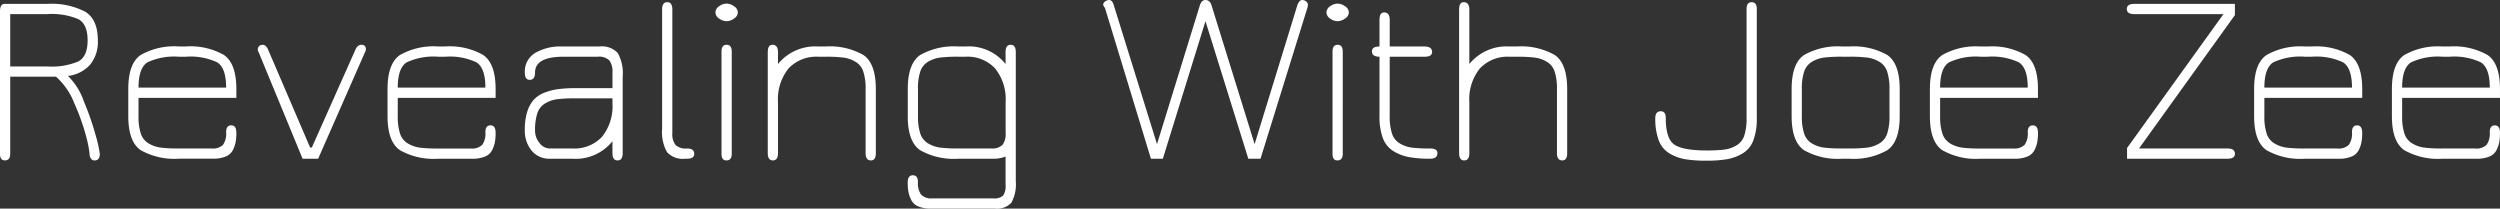 <svg id="Layer_1" data-name="Layer 1" xmlns="http://www.w3.org/2000/svg" viewBox="0 0 368.735 30.77">
  <rect x="0" y="0" width="368.735" height="30.77" fill="#333333" stroke="none"/>
  <defs>
    <style>
      .cls-1 {
        fill: #fff;
      }
    </style>
  </defs>
  <title>75a16974-bb9b-4cc5-a955-df2389a8266f</title>
  <g>
    <path class="cls-1" d="M1.508,9.8V2.082H7a10.028,10.028,0,0,1,4.578.754q1.346.754,1.346,3.124,0,2.334-1.346,3.088A10.028,10.028,0,0,1,7,9.8Zm0,1.508h6.75A10.146,10.146,0,0,1,10.987,15.3a31.072,31.072,0,0,1,1.723,4.847,15.742,15.742,0,0,1,.5,2.549,1.172,1.172,0,0,0,.2.682.6.6,0,0,0,.521.287q.789,0,.79-.969a17.759,17.759,0,0,0-.592-2.675,40.521,40.521,0,0,0-1.759-5.062A9.478,9.478,0,0,0,10.017,11.2,5.174,5.174,0,0,0,13.284,9.55a5.3,5.3,0,0,0,1.149-3.59q0-3.087-1.867-4.237A10.79,10.79,0,0,0,7,.574H.682Q0,.574,0,1.687v21q0,.969.718.969.789,0,.79-.969V11.31Zm31.524-3.2a10,10,0,0,0-5.6-1.257H26.389a10.08,10.08,0,0,0-5.637,1.257q-1.831,1.257-1.831,5.027v3.985q0,3.77,1.831,5.027a10.075,10.075,0,0,0,5.637,1.257h5.062a4.615,4.615,0,0,0,1.849-.323,2.009,2.009,0,0,0,1.041-.934,4.53,4.53,0,0,0,.413-1.185,7.5,7.5,0,0,0,.108-1.364q0-1.112-.754-1.113T33.355,19.5a2.878,2.878,0,0,1-.467,1.867A2.16,2.16,0,0,1,31.2,21.9H26.389a21.655,21.655,0,0,1-2.675-.126,4.684,4.684,0,0,1-1.777-.61,2.633,2.633,0,0,1-1.167-1.454,7.981,7.981,0,0,1-.341-2.585V14.433H34.863V13.141q0-3.77-1.831-5.027ZM32.026,9.191q1.328.826,1.328,3.734H20.429q0-2.908,1.328-3.734a9.351,9.351,0,0,1,4.632-.826h1.041a9.255,9.255,0,0,1,4.6.826Zm14.9,14.218L53.856,7.648a.556.556,0,0,0,.108-.395q0-.646-.682-.646-.5,0-.826.646L45.993,21.758h-.251L39.53,7.289q-.288-.682-.826-.682a.674.674,0,0,0-.682.682q0,.288.108.359l6.5,15.762Zm24.343-15.3a10,10,0,0,0-5.6-1.257H64.627A10.08,10.08,0,0,0,58.99,8.114q-1.831,1.257-1.831,5.027v3.985q0,3.77,1.831,5.027a10.075,10.075,0,0,0,5.637,1.257H69.69a4.615,4.615,0,0,0,1.849-.323,2.009,2.009,0,0,0,1.041-.934,4.53,4.53,0,0,0,.413-1.185A7.5,7.5,0,0,0,73.1,19.6q0-1.112-.754-1.113T71.593,19.5a2.878,2.878,0,0,1-.467,1.867,2.16,2.16,0,0,1-1.687.539H64.627a21.655,21.655,0,0,1-2.675-.126,4.684,4.684,0,0,1-1.777-.61,2.633,2.633,0,0,1-1.167-1.454,7.981,7.981,0,0,1-.341-2.585V14.433H73.1V13.141q0-3.77-1.831-5.027ZM70.264,9.191q1.328.826,1.328,3.734H58.667q0-2.908,1.328-3.734a9.351,9.351,0,0,1,4.632-.826h1.041a9.255,9.255,0,0,1,4.6.826Zm20.07,5.314v.718a7.188,7.188,0,0,1-1.544,4.955A5.577,5.577,0,0,1,84.41,21.9H81.071a1.914,1.914,0,0,1-1.49-.808,2.779,2.779,0,0,1-.664-1.813,7.981,7.981,0,0,1,.341-2.585,2.632,2.632,0,0,1,1.167-1.454,4.693,4.693,0,0,1,1.777-.61,21.768,21.768,0,0,1,2.675-.126Zm-7.971-1.364a8.862,8.862,0,0,0-2.047.521,4.142,4.142,0,0,0-1.58,1.041,4.734,4.734,0,0,0-.969,1.777,8.56,8.56,0,0,0-.359,2.621,4.6,4.6,0,0,0,1.023,3.142,3.348,3.348,0,0,0,2.639,1.167H84.41a6.927,6.927,0,0,0,5.924-2.585v1.759q0,1.077.754,1.077t.754-1.077V11.31a6.137,6.137,0,0,0-.718-3.483,3.169,3.169,0,0,0-2.693-.969H82.866a7.331,7.331,0,0,0-3.931.951,3.174,3.174,0,0,0-1.526,2.89q0,1.077.718,1.077.789,0,.79-1.077,0-2.333,4.2-2.334H88.18a2.16,2.16,0,0,1,1.688.539,2.74,2.74,0,0,1,.467,1.8V13H84.877a19.328,19.328,0,0,0-2.513.144Zm20.034,9.55q0-.789-1.077-.79a2.2,2.2,0,0,1-1.687-.521,2.657,2.657,0,0,1-.467-1.777V1.4q0-1.077-.754-1.077T97.659,1.4V18.957a6.131,6.131,0,0,0,.718,3.483,3.167,3.167,0,0,0,2.693.969h.251q1.077,0,1.077-.718Zm4.775-19.568a1.891,1.891,0,0,0,1.1-.395,1.11,1.11,0,0,0,.557-.9,1.112,1.112,0,0,0-.557-.9,1.9,1.9,0,0,0-1.1-.395,1.861,1.861,0,0,0-1.113.395,1.117,1.117,0,0,0-.539.9,1.116,1.116,0,0,0,.539.9,1.857,1.857,0,0,0,1.113.395Zm.754,4.488q0-1-.754-1.005t-.754,1.005v15.08q0,.969.718.969.789,0,.79-.969V7.612Zm13.823.754a21.388,21.388,0,0,1,2.639.126,4.7,4.7,0,0,1,1.777.61,2.637,2.637,0,0,1,1.167,1.454,8,8,0,0,1,.341,2.585v9.443q0,1.077.79,1.077.718,0,.718-1.077V13.141q0-3.77-1.831-5.027a10,10,0,0,0-5.6-1.257h-1.041a7.086,7.086,0,0,0-5.96,2.585V7.719q0-1.112-.826-1.113-.682,0-.682,1.113V22.584q0,1.077.754,1.077t.754-1.077v-7.5a7.257,7.257,0,0,1,1.544-4.973,5.591,5.591,0,0,1,4.416-1.741Zm12.136,8.761q0,3.77,1.831,5.027a10.075,10.075,0,0,0,5.637,1.257h5.062a4.7,4.7,0,0,0,1.9-.323v4.2a2.469,2.469,0,0,1-.359,1.562,1.949,1.949,0,0,1-1.472.413h-8.94a2.116,2.116,0,0,1-1.687-.557,2.886,2.886,0,0,1-.467-1.849q0-1.006-.754-1.005t-.754,1.077a7.446,7.446,0,0,0,.108,1.382,4.838,4.838,0,0,0,.413,1.185,1.989,1.989,0,0,0,1.041.951,4.611,4.611,0,0,0,1.849.323h9.443a2.864,2.864,0,0,0,2.441-.88,5.647,5.647,0,0,0,.646-3.178V7.683q0-1.077-.754-1.077t-.754,1.077V9.443A6.927,6.927,0,0,0,142.4,6.858h-1.041a10.08,10.08,0,0,0-5.637,1.257q-1.831,1.257-1.831,5.027v3.985Zm1.508-3.985a7.981,7.981,0,0,1,.341-2.585A2.633,2.633,0,0,1,136.9,9.1a4.693,4.693,0,0,1,1.777-.61,21.768,21.768,0,0,1,2.675-.126H142.4a5.548,5.548,0,0,1,4.38,1.741,7.259,7.259,0,0,1,1.544,4.973V19.6a2.66,2.66,0,0,1-.467,1.777,2.205,2.205,0,0,1-1.687.521h-4.811a21.655,21.655,0,0,1-2.675-.126,4.684,4.684,0,0,1-1.777-.61,2.633,2.633,0,0,1-1.167-1.454,7.981,7.981,0,0,1-.341-2.585V13.141ZM176.971.79l-6.319,20.465L164.261.718Q164.045,0,163.579,0a1.059,1.059,0,0,0-.287.054,1.01,1.01,0,0,0-.377.233.563.563,0,0,0-.2.431.571.571,0,0,0,.126.251,1.257,1.257,0,0,1,.162.287l6.75,22.153h1.759L177.8,3.124l6.319,20.286h1.8L192.8,1.257a1.772,1.772,0,0,0,.108-.539.59.59,0,0,0-.18-.431.884.884,0,0,0-.359-.233A1.063,1.063,0,0,0,192.086,0q-.431,0-.718.718l-6.319,20.537L178.694.79Q178.443,0,177.8,0q-.575,0-.826.79Zm20.322,2.334a1.891,1.891,0,0,0,1.1-.395,1.11,1.11,0,0,0,.557-.9,1.112,1.112,0,0,0-.557-.9,1.9,1.9,0,0,0-1.1-.395,1.861,1.861,0,0,0-1.113.395,1.117,1.117,0,0,0-.539.9,1.116,1.116,0,0,0,.539.9,1.857,1.857,0,0,0,1.113.395Zm.754,4.488q0-1-.754-1.005t-.754,1.005v15.08q0,.969.718.969.789,0,.79-.969V7.612Zm6.929.754h5.134q1.112,0,1.113-.682,0-.826-1.113-.826h-5.134V2.944q0-1.112-.826-1.113-.682,0-.682,1.113V6.858q-1.113,0-1.113.718,0,.79,1.113.79v8.761a8.941,8.941,0,0,0,.5,3.249,3.8,3.8,0,0,0,1.562,1.921,6.774,6.774,0,0,0,2.316.88,17.23,17.23,0,0,0,3.088.233q1.077,0,1.077-.826,0-.682-1.077-.682a21.655,21.655,0,0,1-2.675-.126,4.684,4.684,0,0,1-1.777-.61,2.633,2.633,0,0,1-1.167-1.454,7.981,7.981,0,0,1-.341-2.585V8.366Zm18.742,0a21.388,21.388,0,0,1,2.639.126,4.7,4.7,0,0,1,1.777.61,2.637,2.637,0,0,1,1.167,1.454,8,8,0,0,1,.341,2.585v9.443q0,1.077.79,1.077.718,0,.718-1.077V13.141q0-3.77-1.831-5.027a10,10,0,0,0-5.6-1.257h-1.041a7.086,7.086,0,0,0-5.96,2.585V1.436q0-1.112-.826-1.113-.682,0-.682,1.113V22.584q0,1.077.754,1.077t.754-1.077v-7.5a7.257,7.257,0,0,1,1.544-4.973,5.591,5.591,0,0,1,4.416-1.741Zm23.266,12.979q-1.293-.843-1.293-3.931,0-1-.718-1.005-.826,0-.826,1.005a9.091,9.091,0,0,0,.5,3.267,3.767,3.767,0,0,0,1.58,1.939,6.692,6.692,0,0,0,2.316.862,18.6,18.6,0,0,0,3.106.215,18.28,18.28,0,0,0,3.088-.215,6.7,6.7,0,0,0,2.3-.862,3.77,3.77,0,0,0,1.58-1.939,9.1,9.1,0,0,0,.5-3.267V1.328q0-1-.754-1.005t-.754,1.005V17.413A8,8,0,0,1,257.27,20a2.637,2.637,0,0,1-1.167,1.454,4.69,4.69,0,0,1-1.777.61,21.661,21.661,0,0,1-2.675.126q-3.375,0-4.668-.844Zm31.38.808q1.831-1.256,1.831-5.027V13.141q0-3.77-1.831-5.027a10,10,0,0,0-5.6-1.257h-1.041a10.08,10.08,0,0,0-5.637,1.257q-1.831,1.257-1.831,5.027v3.985q0,3.77,1.831,5.027a10.075,10.075,0,0,0,5.637,1.257h1.041a9.995,9.995,0,0,0,5.6-1.257Zm-9.317-.377a4.684,4.684,0,0,1-1.777-.61,2.633,2.633,0,0,1-1.167-1.454,7.982,7.982,0,0,1-.341-2.585V13.141a7.982,7.982,0,0,1,.341-2.585A2.633,2.633,0,0,1,267.269,9.1a4.693,4.693,0,0,1,1.777-.61,21.768,21.768,0,0,1,2.675-.126h1.041a21.388,21.388,0,0,1,2.639.126,4.7,4.7,0,0,1,1.777.61,2.637,2.637,0,0,1,1.167,1.454,8,8,0,0,1,.341,2.585v3.985a8,8,0,0,1-.341,2.585,2.637,2.637,0,0,1-1.167,1.454,4.69,4.69,0,0,1-1.777.61,21.276,21.276,0,0,1-2.639.126h-1.041a21.655,21.655,0,0,1-2.675-.126ZM298.757,8.114a10,10,0,0,0-5.6-1.257h-1.041a10.08,10.08,0,0,0-5.637,1.257q-1.831,1.257-1.831,5.027v3.985q0,3.77,1.831,5.027a10.075,10.075,0,0,0,5.637,1.257h5.063a4.615,4.615,0,0,0,1.849-.323,2.009,2.009,0,0,0,1.041-.934,4.532,4.532,0,0,0,.413-1.185,7.5,7.5,0,0,0,.108-1.364q0-1.112-.754-1.113T299.08,19.5a2.878,2.878,0,0,1-.467,1.867,2.16,2.16,0,0,1-1.687.539h-4.811a21.655,21.655,0,0,1-2.675-.126,4.684,4.684,0,0,1-1.777-.61,2.633,2.633,0,0,1-1.167-1.454,7.981,7.981,0,0,1-.341-2.585V14.433h14.433V13.141q0-3.77-1.831-5.027Zm-1.005,1.077q1.328.826,1.328,3.734H286.155q0-2.908,1.328-3.734a9.351,9.351,0,0,1,4.632-.826h1.041a9.256,9.256,0,0,1,4.6.826Zm30.806,14.218q1.077,0,1.077-.718,0-.789-1.077-.79H315.488L329.635,2.226V.574H314.806q-1.113,0-1.113.754t1.113.754h13.141L313.729,21.83v1.58Z"/>
    <path class="cls-1" d="M346.582,8.114a10,10,0,0,0-5.6-1.257H339.94A10.08,10.08,0,0,0,334.3,8.114q-1.831,1.257-1.831,5.027v3.985q0,3.77,1.831,5.027a10.075,10.075,0,0,0,5.637,1.257H345a4.615,4.615,0,0,0,1.849-.323,2.009,2.009,0,0,0,1.041-.934,4.532,4.532,0,0,0,.413-1.185,7.5,7.5,0,0,0,.108-1.364q0-1.112-.754-1.113t-.754,1.005a2.878,2.878,0,0,1-.467,1.867,2.16,2.16,0,0,1-1.687.539H339.94a21.655,21.655,0,0,1-2.675-.126,4.684,4.684,0,0,1-1.777-.61,2.633,2.633,0,0,1-1.167-1.454,7.981,7.981,0,0,1-.341-2.585V14.433h14.433V13.141q0-3.77-1.831-5.027Zm-1.005,1.077q1.328.826,1.328,3.734H333.98q0-2.908,1.328-3.734a9.351,9.351,0,0,1,4.632-.826h1.041a9.256,9.256,0,0,1,4.6.826ZM366.9,8.114a10,10,0,0,0-5.6-1.257h-1.041a10.08,10.08,0,0,0-5.637,1.257q-1.831,1.257-1.831,5.027v3.985q0,3.77,1.831,5.027a10.075,10.075,0,0,0,5.637,1.257h5.063a4.615,4.615,0,0,0,1.849-.323,2.009,2.009,0,0,0,1.041-.934,4.532,4.532,0,0,0,.413-1.185,7.5,7.5,0,0,0,.108-1.364q0-1.112-.754-1.113t-.754,1.005a2.878,2.878,0,0,1-.467,1.867,2.16,2.16,0,0,1-1.687.539h-4.811a21.655,21.655,0,0,1-2.675-.126,4.684,4.684,0,0,1-1.777-.61,2.633,2.633,0,0,1-1.167-1.454,7.981,7.981,0,0,1-.341-2.585V14.433h14.433V13.141q0-3.77-1.831-5.027ZM365.9,9.191q1.328.826,1.328,3.734H354.3q0-2.908,1.328-3.734a9.351,9.351,0,0,1,4.632-.826H361.3a9.256,9.256,0,0,1,4.6.826Z"/>
  </g>
</svg>

